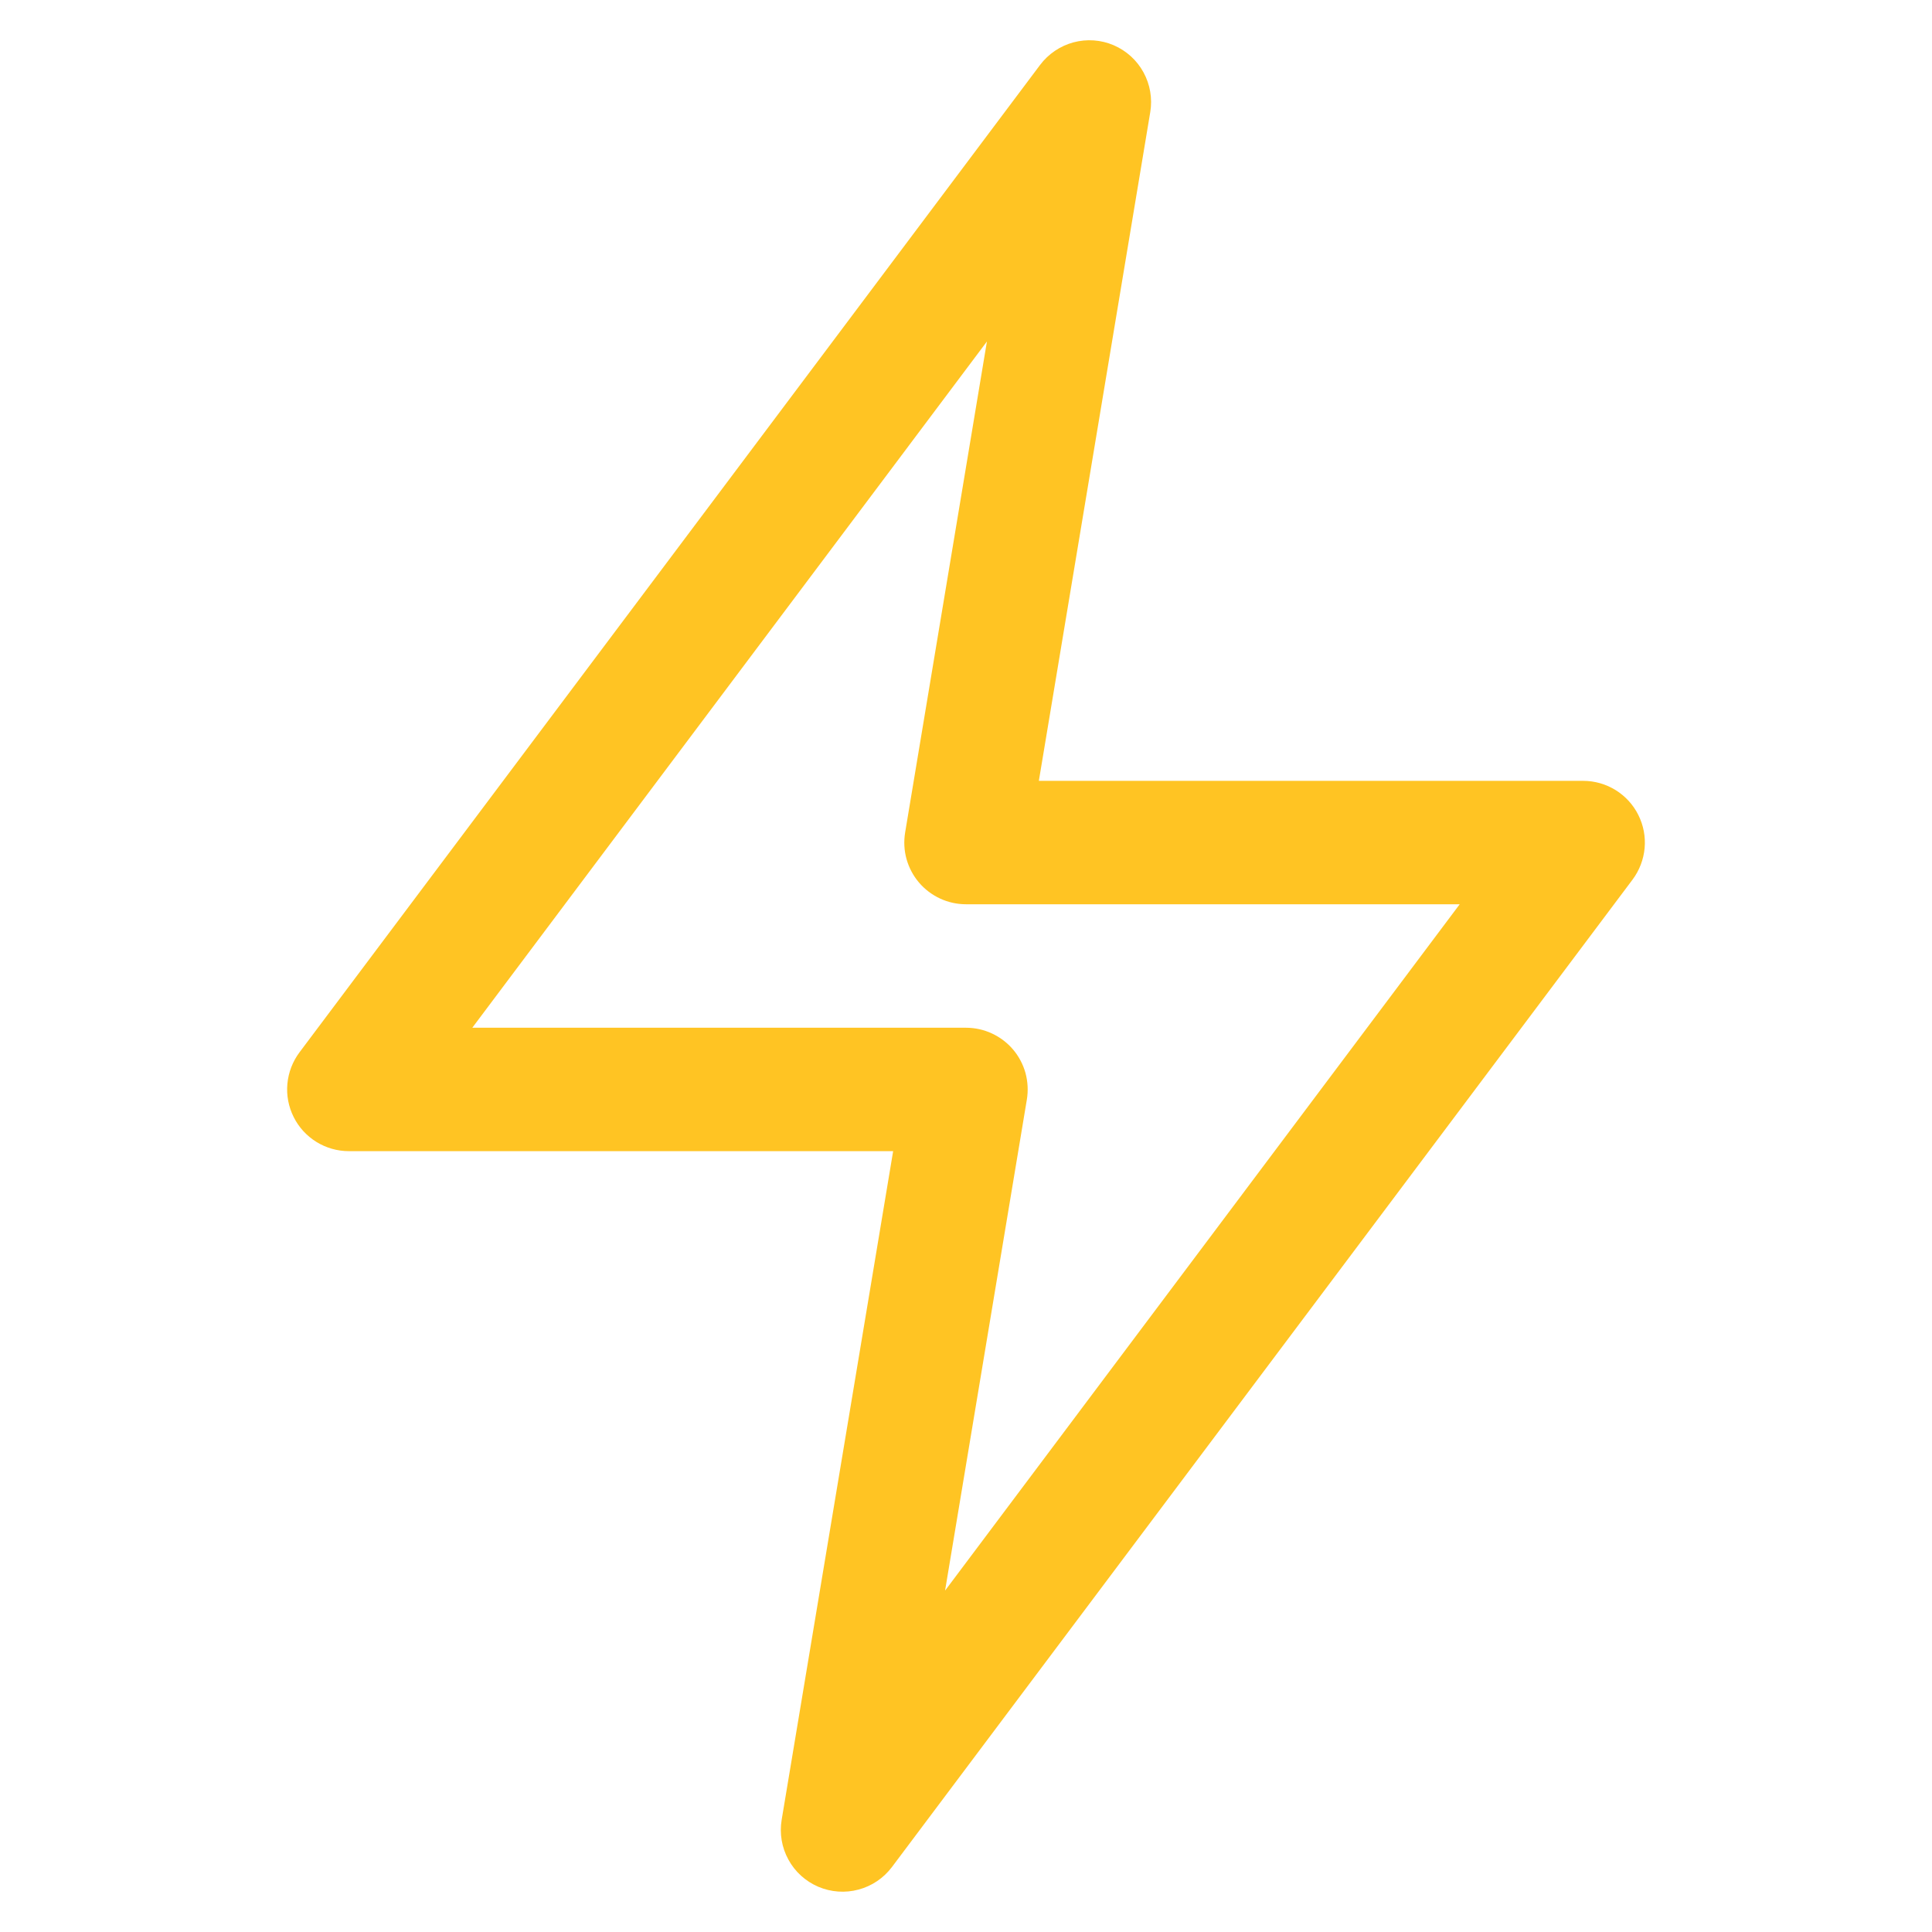 <svg width="24" height="24" viewBox="0 0 24 24" fill="none" xmlns="http://www.w3.org/2000/svg">
<path fill-rule="evenodd" clip-rule="evenodd" d="M13.835 0.562C13.992 0.63 14.123 0.748 14.205 0.899C14.287 1.049 14.317 1.223 14.289 1.392L12.905 9.7H19.667C19.809 9.7 19.949 9.74 20.07 9.815C20.191 9.89 20.289 9.997 20.352 10.124C20.416 10.252 20.443 10.394 20.43 10.536C20.417 10.678 20.365 10.813 20.28 10.927L11.08 23.193C10.977 23.33 10.831 23.429 10.665 23.473C10.499 23.518 10.323 23.505 10.165 23.438C10.007 23.37 9.876 23.252 9.794 23.101C9.711 22.95 9.682 22.776 9.71 22.607L11.095 14.3H4.333C4.191 14.3 4.051 14.26 3.93 14.185C3.809 14.11 3.711 14.003 3.648 13.876C3.584 13.748 3.557 13.606 3.57 13.464C3.583 13.322 3.635 13.187 3.72 13.073L12.92 0.807C13.023 0.67 13.169 0.571 13.335 0.526C13.501 0.482 13.677 0.494 13.835 0.562ZM5.867 12.767H12C12.111 12.767 12.221 12.791 12.322 12.838C12.423 12.885 12.513 12.953 12.585 13.038C12.657 13.123 12.709 13.222 12.739 13.329C12.768 13.437 12.774 13.549 12.756 13.659L11.74 19.759L18.133 11.233H12C11.889 11.233 11.779 11.209 11.678 11.162C11.577 11.115 11.487 11.047 11.415 10.962C11.343 10.877 11.291 10.778 11.261 10.671C11.231 10.563 11.226 10.451 11.244 10.341L12.26 4.242L5.867 12.767Z" fill="#FFC423"/>
</svg>
